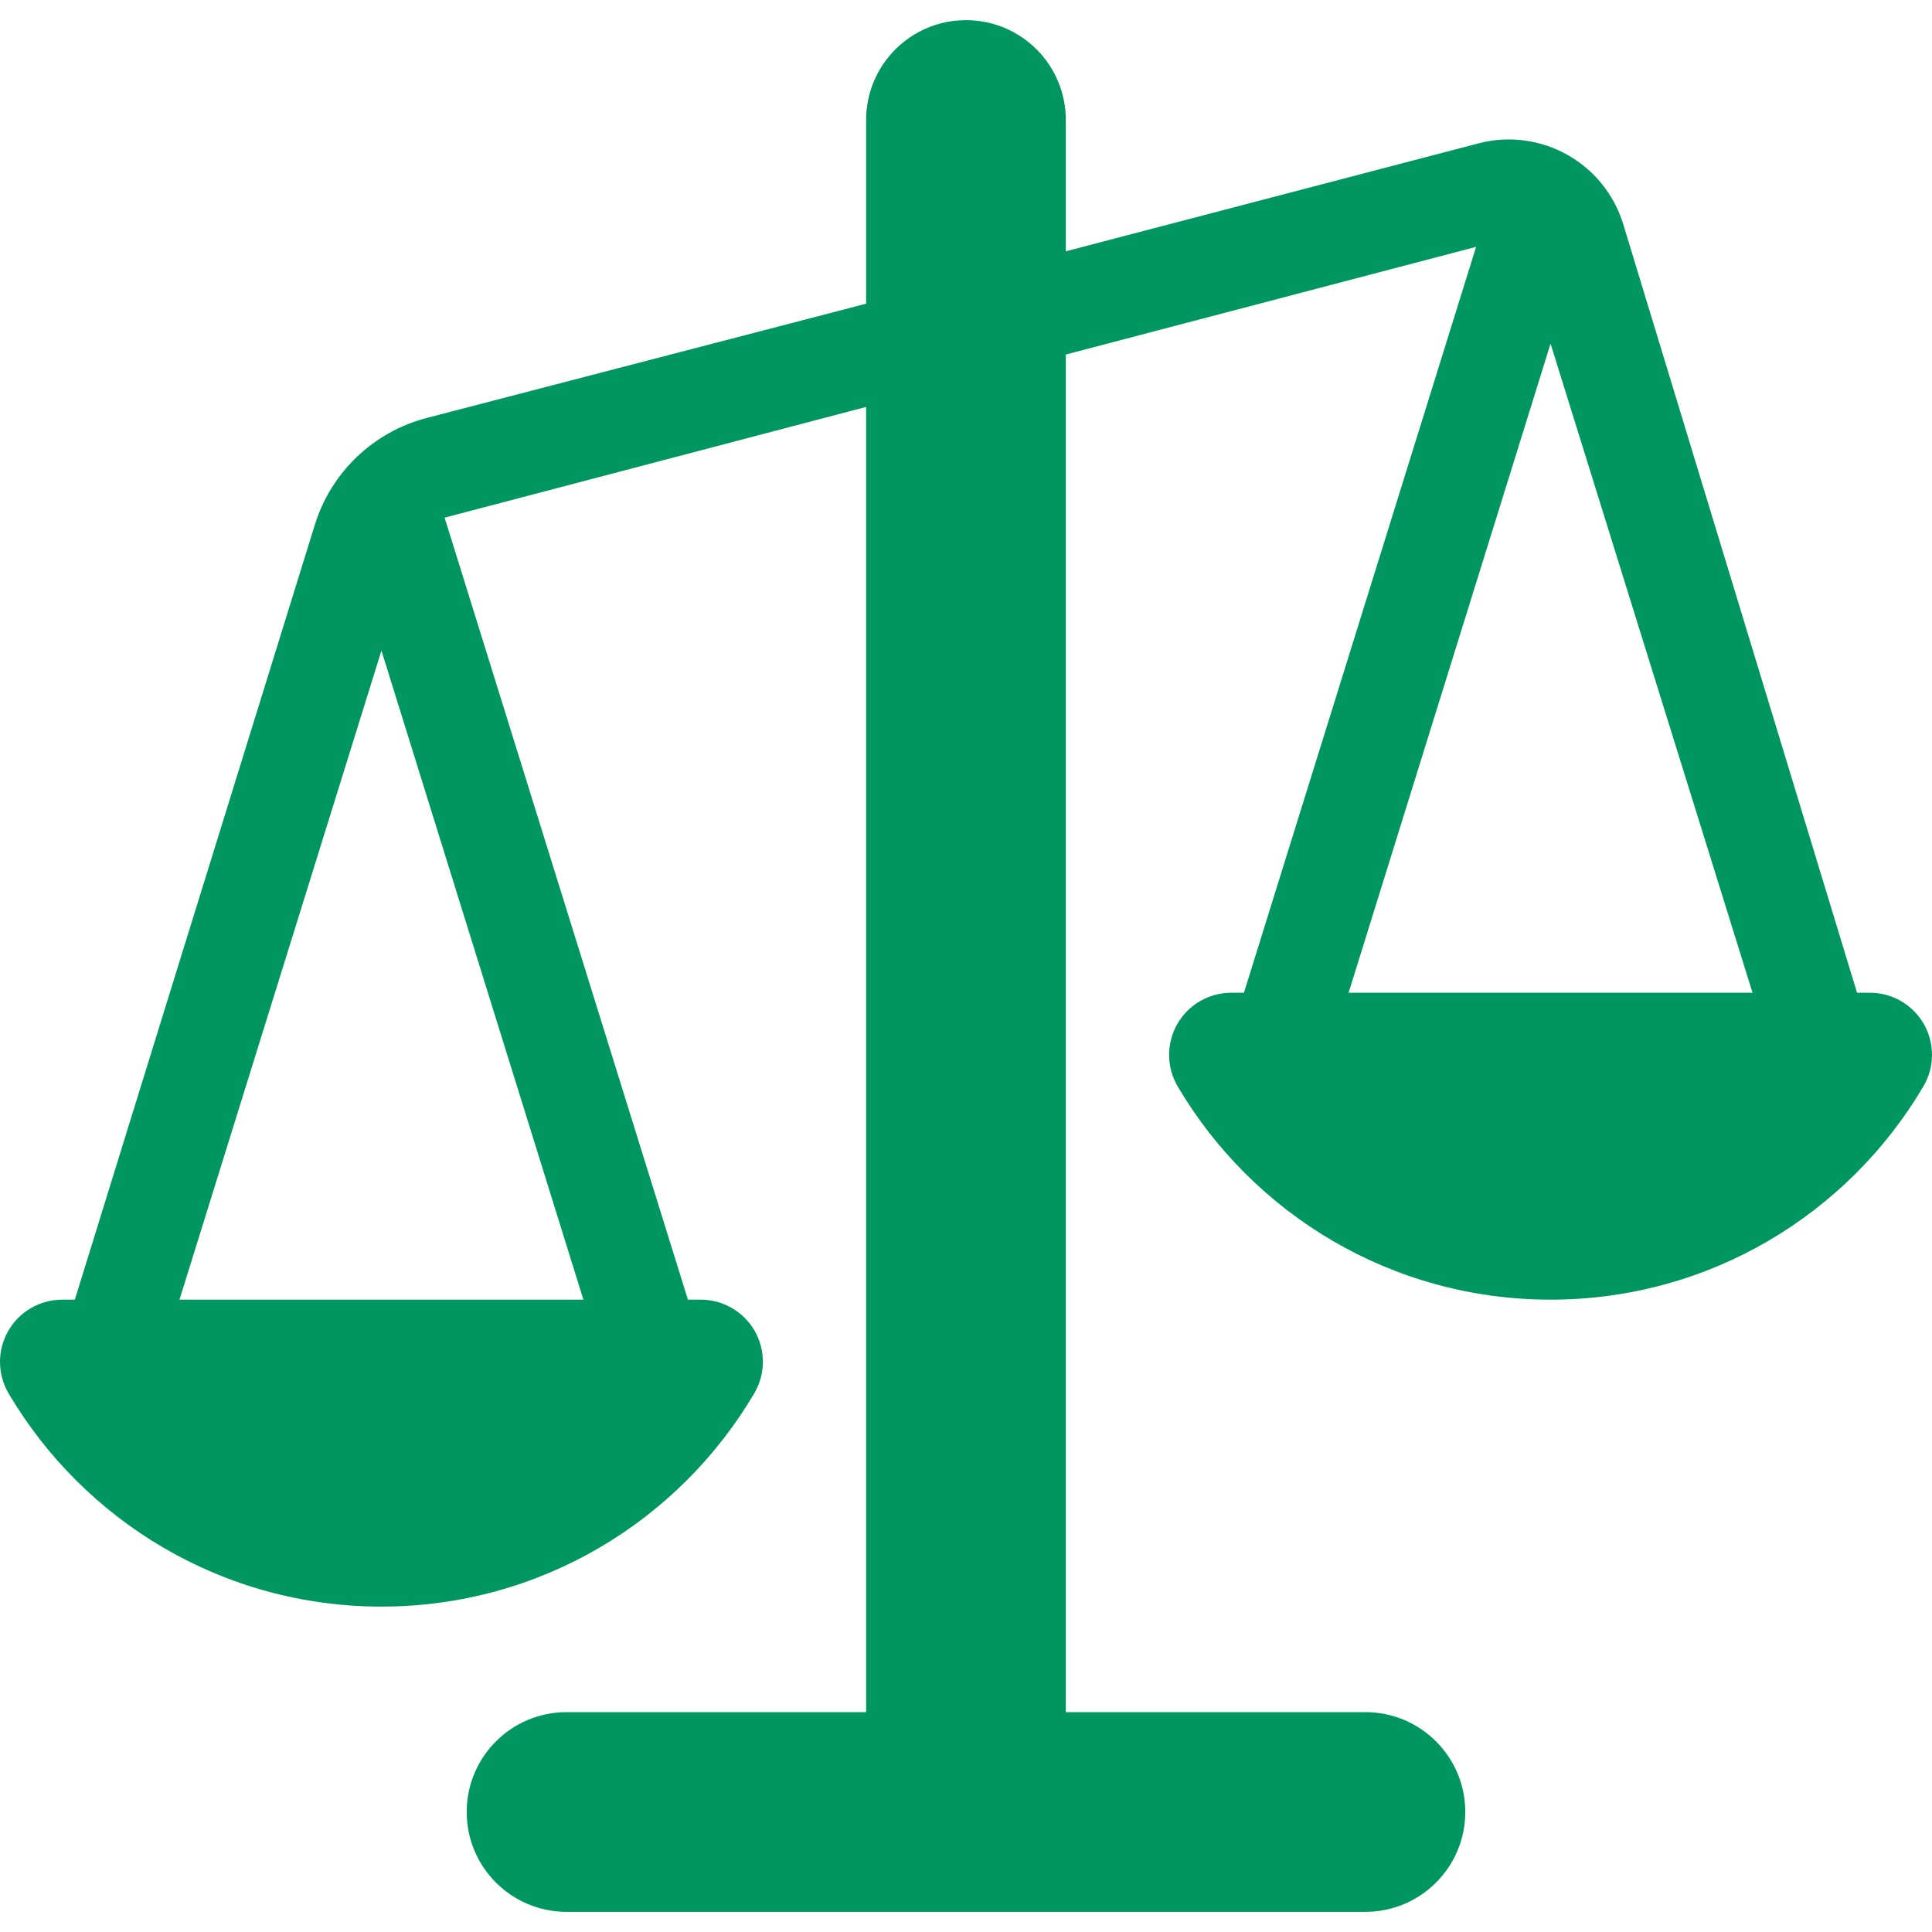 <svg width="30" height="30" viewBox="0 0 30 30" fill="none" xmlns="http://www.w3.org/2000/svg">
<g clip-path="url(#clip0_171_85)">
<path d="M29.873 15.9C29.788 15.753 29.666 15.63 29.519 15.545C29.371 15.459 29.204 15.415 29.034 15.415H28.836L25.206 3.483C24.915 2.529 23.923 1.974 22.958 2.226L16.55 3.902V1.864C16.55 1.007 15.856 0.313 15 0.313C14.143 0.313 13.449 1.007 13.449 1.864V4.716L6.626 6.49C6.219 6.596 5.846 6.804 5.541 7.095C5.237 7.385 5.012 7.749 4.888 8.151C3.843 11.517 1.162 20.181 1.162 20.181H0.966C0.796 20.181 0.629 20.226 0.482 20.311C0.334 20.396 0.212 20.519 0.128 20.667C0.043 20.815 -0.001 20.982 1.56611e-05 21.152C0.001 21.322 0.047 21.489 0.133 21.636C1.301 23.617 3.456 24.947 5.923 24.947C8.39 24.947 10.544 23.617 11.712 21.636C11.799 21.489 11.845 21.322 11.846 21.152C11.847 20.982 11.803 20.814 11.719 20.666C11.634 20.519 11.512 20.396 11.364 20.311C11.217 20.226 11.05 20.181 10.88 20.181H10.682L6.904 8.038L13.449 6.319V26.586H8.798C7.941 26.586 7.247 27.28 7.247 28.136C7.247 28.993 7.941 29.687 8.798 29.687H21.202C22.058 29.687 22.753 28.993 22.753 28.136C22.753 27.28 22.058 26.586 21.202 26.586H16.55V5.505L22.921 3.833L19.316 15.415H19.12C18.95 15.415 18.782 15.46 18.635 15.545C18.488 15.63 18.366 15.753 18.281 15.901C18.197 16.048 18.153 16.216 18.154 16.386C18.155 16.556 18.201 16.723 18.287 16.87C19.455 18.851 21.61 20.181 24.077 20.181C26.543 20.181 28.698 18.851 29.866 16.87C29.953 16.723 29.999 16.556 30 16.386C30.001 16.216 29.957 16.048 29.873 15.9ZM9.059 20.181H2.787L5.923 10.102L9.059 20.181ZM20.941 15.415L24.077 5.336L27.213 15.415H20.941Z" fill="#009661"/>
</g>
<defs>
<clipPath id="clip0_171_85">
<rect width="30" height="30" fill="white"/>
</clipPath>
</defs>
</svg>

